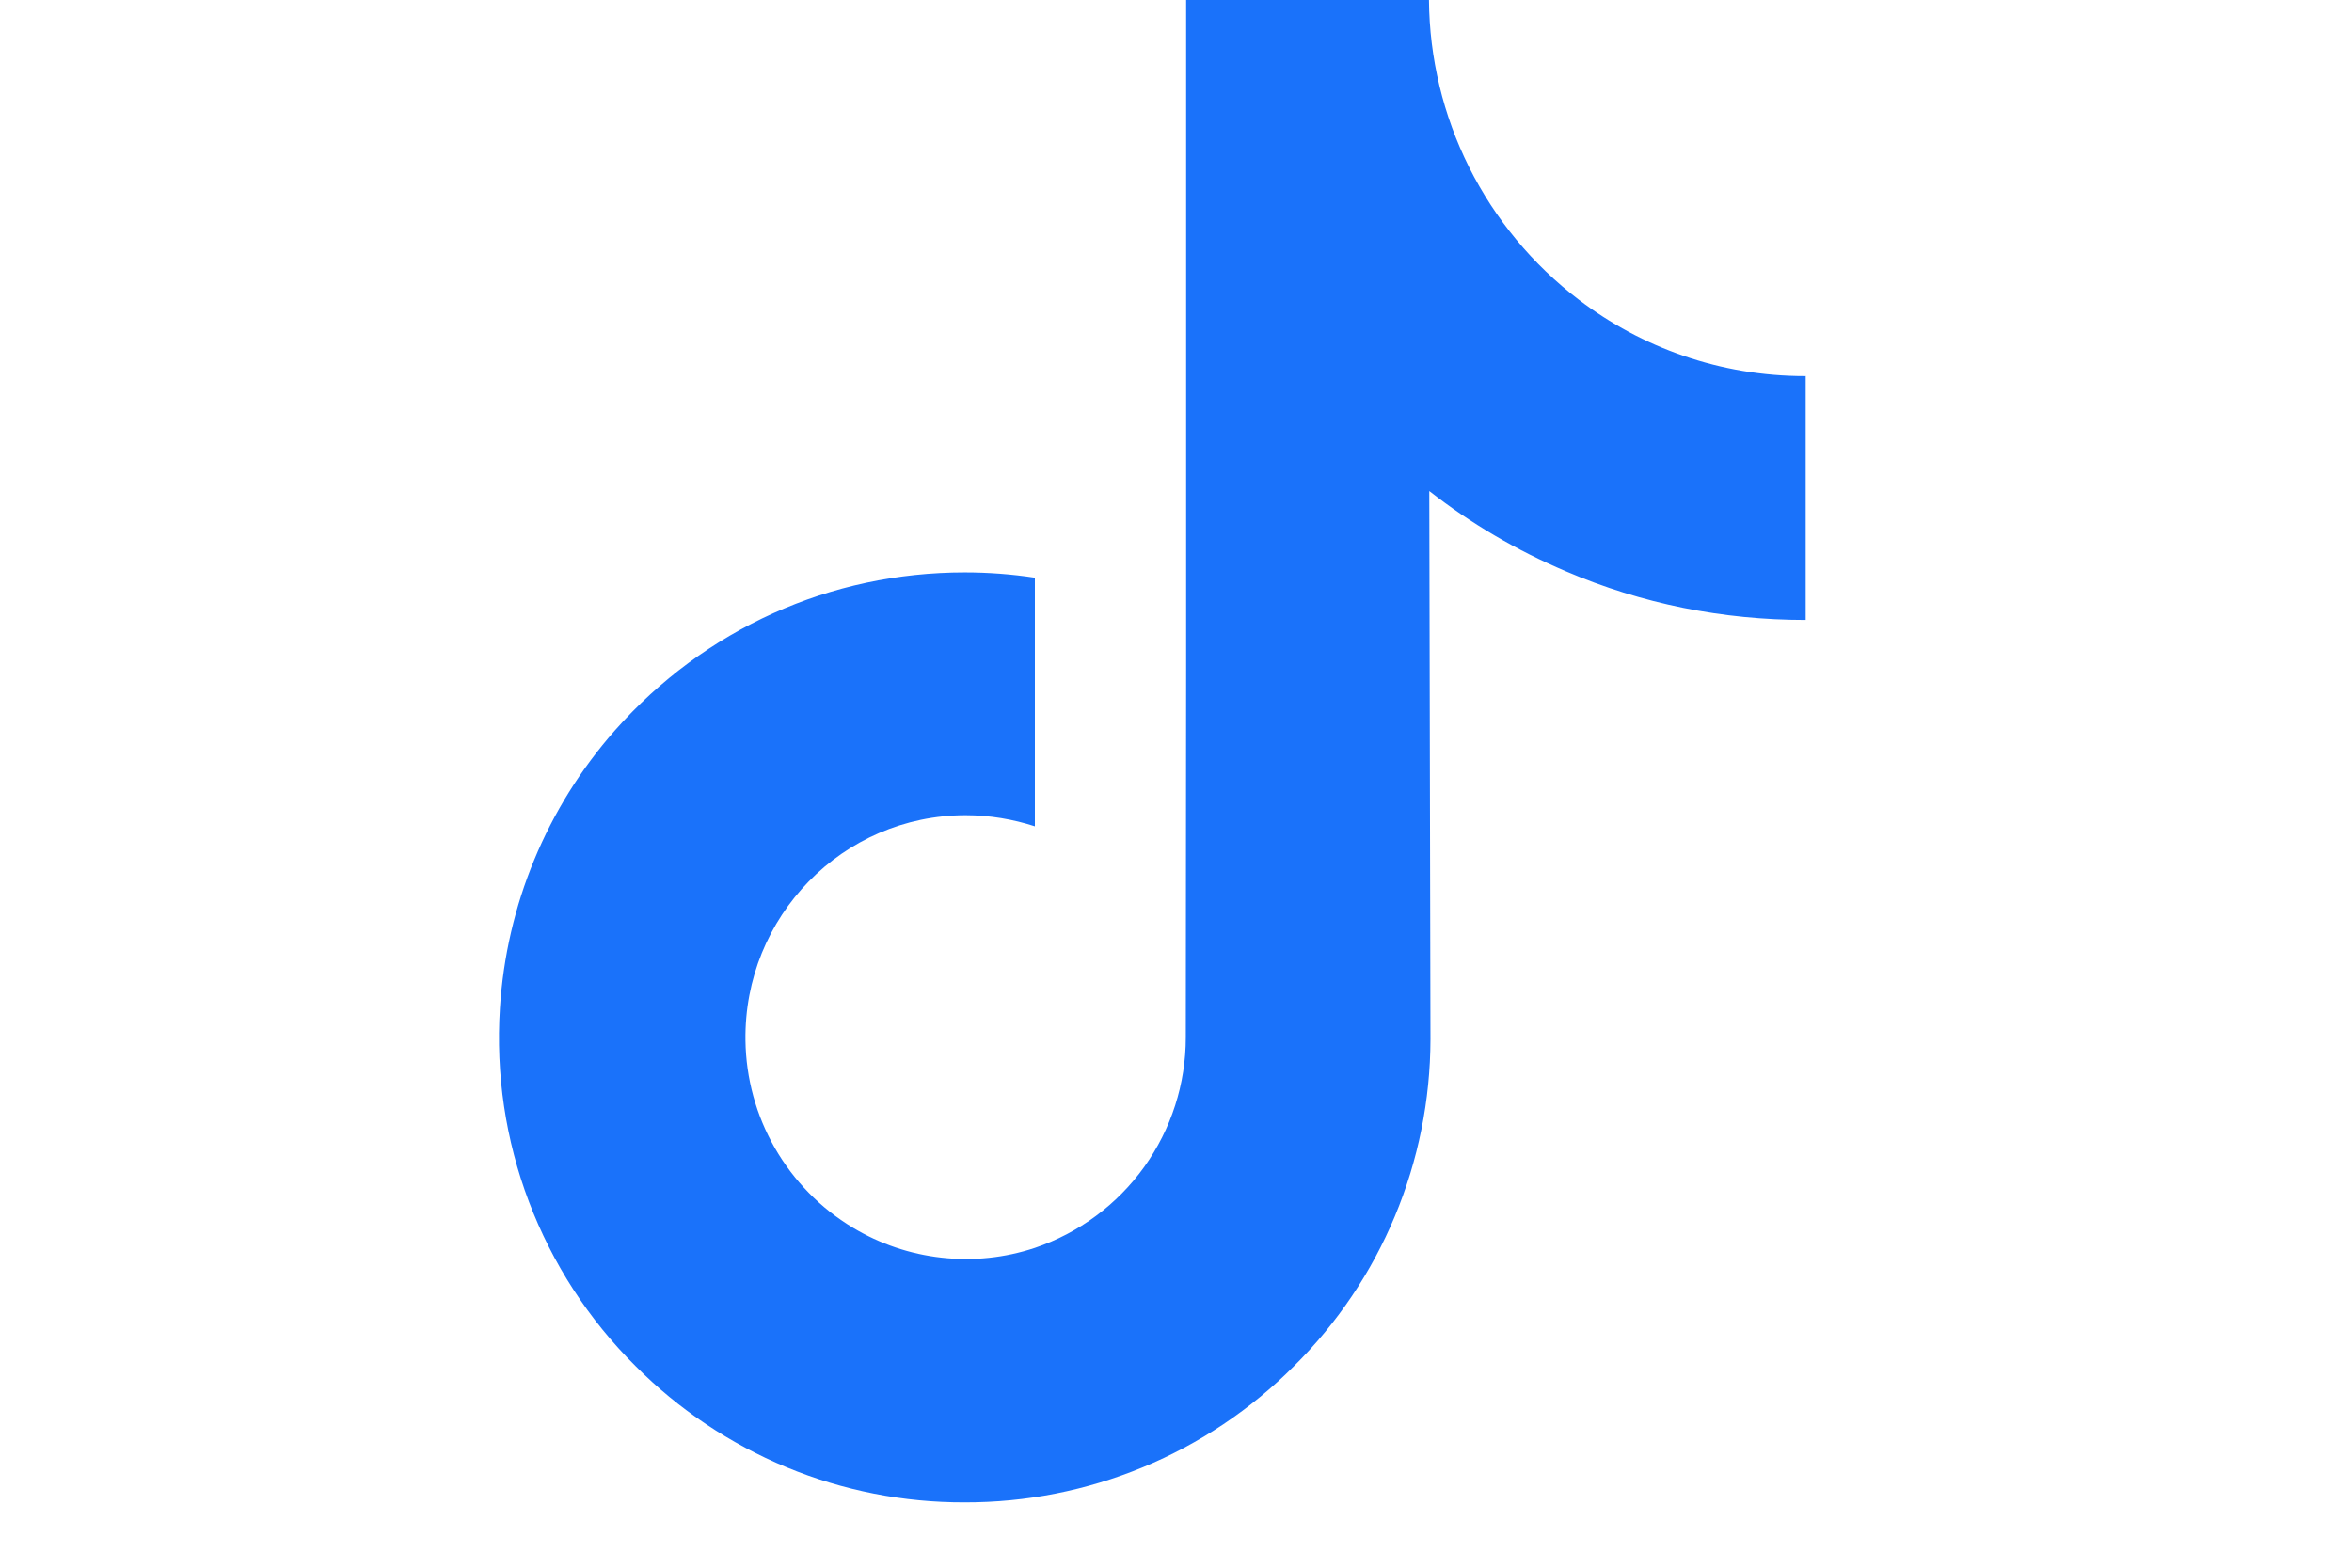 <svg width="36" height="24" viewBox="0 0 36 24" fill="none" xmlns="http://www.w3.org/2000/svg">
<path d="M27.63 5.758C26.33 5.758 25.127 5.322 24.165 4.588C23.458 4.049 22.884 3.355 22.486 2.56C22.089 1.765 21.879 0.889 21.872 0L18.155 0V10.26L18.15 15.88C18.151 16.591 17.928 17.285 17.514 17.864C17.099 18.442 16.514 18.876 15.84 19.104C15.381 19.257 14.894 19.308 14.413 19.254C13.931 19.201 13.468 19.044 13.053 18.794C12.558 18.496 12.148 18.076 11.86 17.575C11.573 17.074 11.418 16.508 11.41 15.93C11.383 14.031 12.901 12.48 14.78 12.48C15.15 12.48 15.506 12.542 15.84 12.65V8.844C15.485 8.79 15.126 8.763 14.767 8.763C12.71 8.763 10.787 9.626 9.411 11.183C8.369 12.365 7.751 13.86 7.652 15.433C7.587 16.442 7.738 17.453 8.096 18.398C8.454 19.343 9.01 20.201 9.727 20.913C10.387 21.577 11.173 22.103 12.038 22.462C12.903 22.82 13.831 23.003 14.767 23C15.703 23.002 16.631 22.819 17.496 22.461C18.361 22.103 19.146 21.577 19.807 20.913C20.467 20.258 20.992 19.479 21.35 18.62C21.708 17.762 21.893 16.841 21.895 15.911L21.877 7.517C22.514 8.016 23.213 8.425 23.965 8.745C25.131 9.245 26.369 9.491 27.638 9.491V5.753C27.642 5.758 27.63 5.758 27.63 5.758Z" fill="#1A72FA"/>
</svg>

